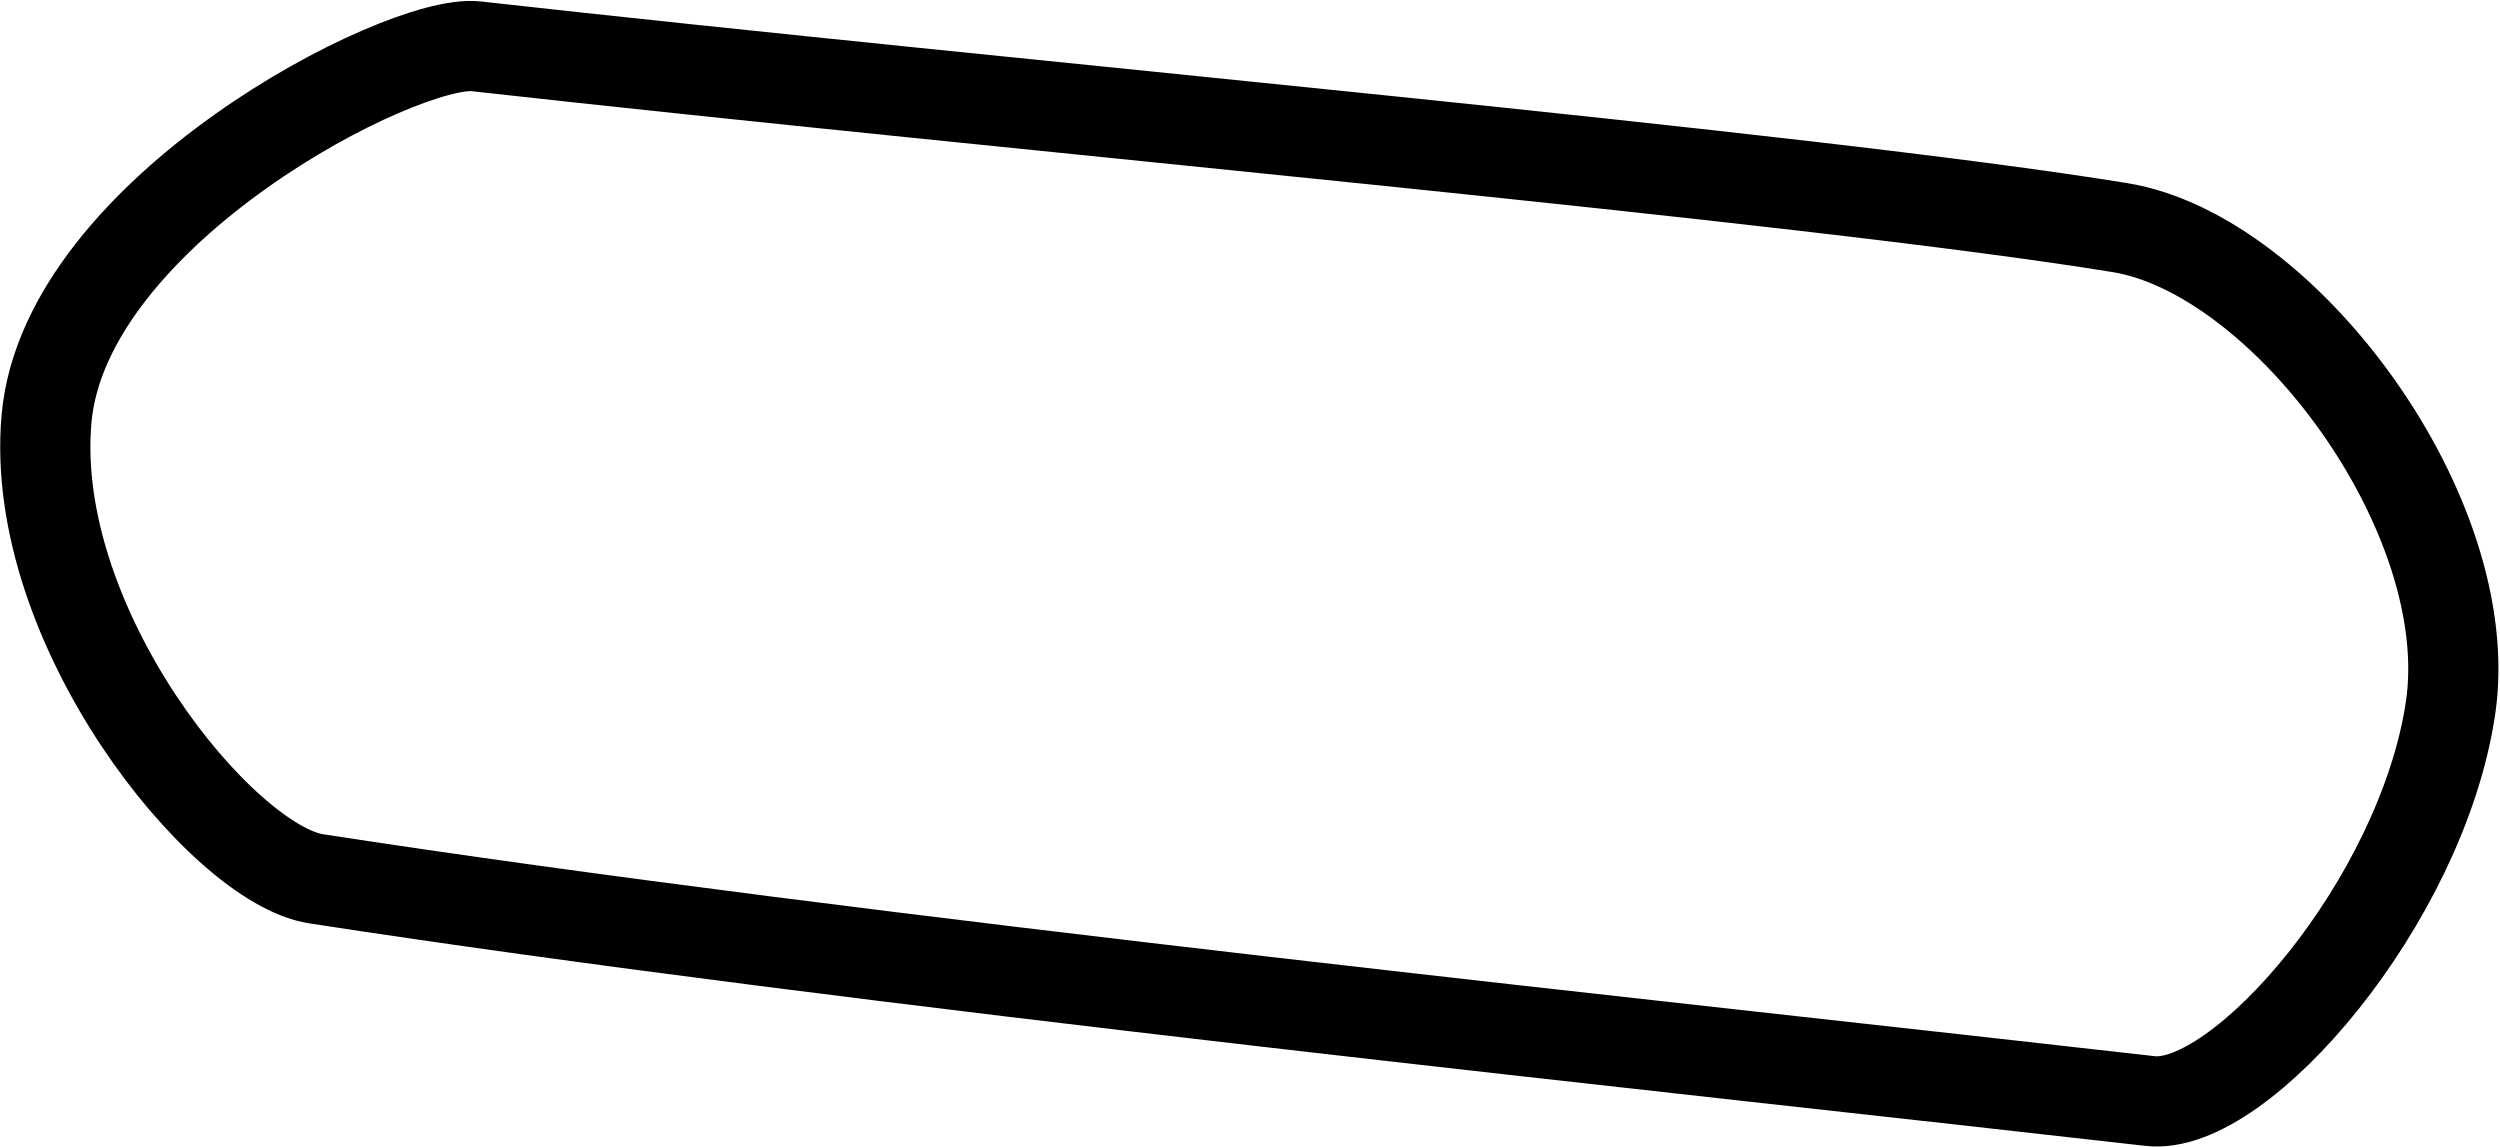 <svg xmlns="http://www.w3.org/2000/svg" width="1386" height="636" viewBox="0 0 1386 636"><path fill="none" stroke="#000" stroke-linejoin="bevel" stroke-width="50" d="M175.265 487.207c297.706 45.958 764.328 94.398 1016.825 123.208 50.04 5.71 150.355-110.605 166.44-217.55s-91.863-251.823-183.2-266.67C999.96 97.69 562.274 59.035 264.007 25.683c-41.014-4.586-227.91 91.112-238.203 206.393-10.292 115.281 97.286 247.077 149.46 255.131z"/></svg>